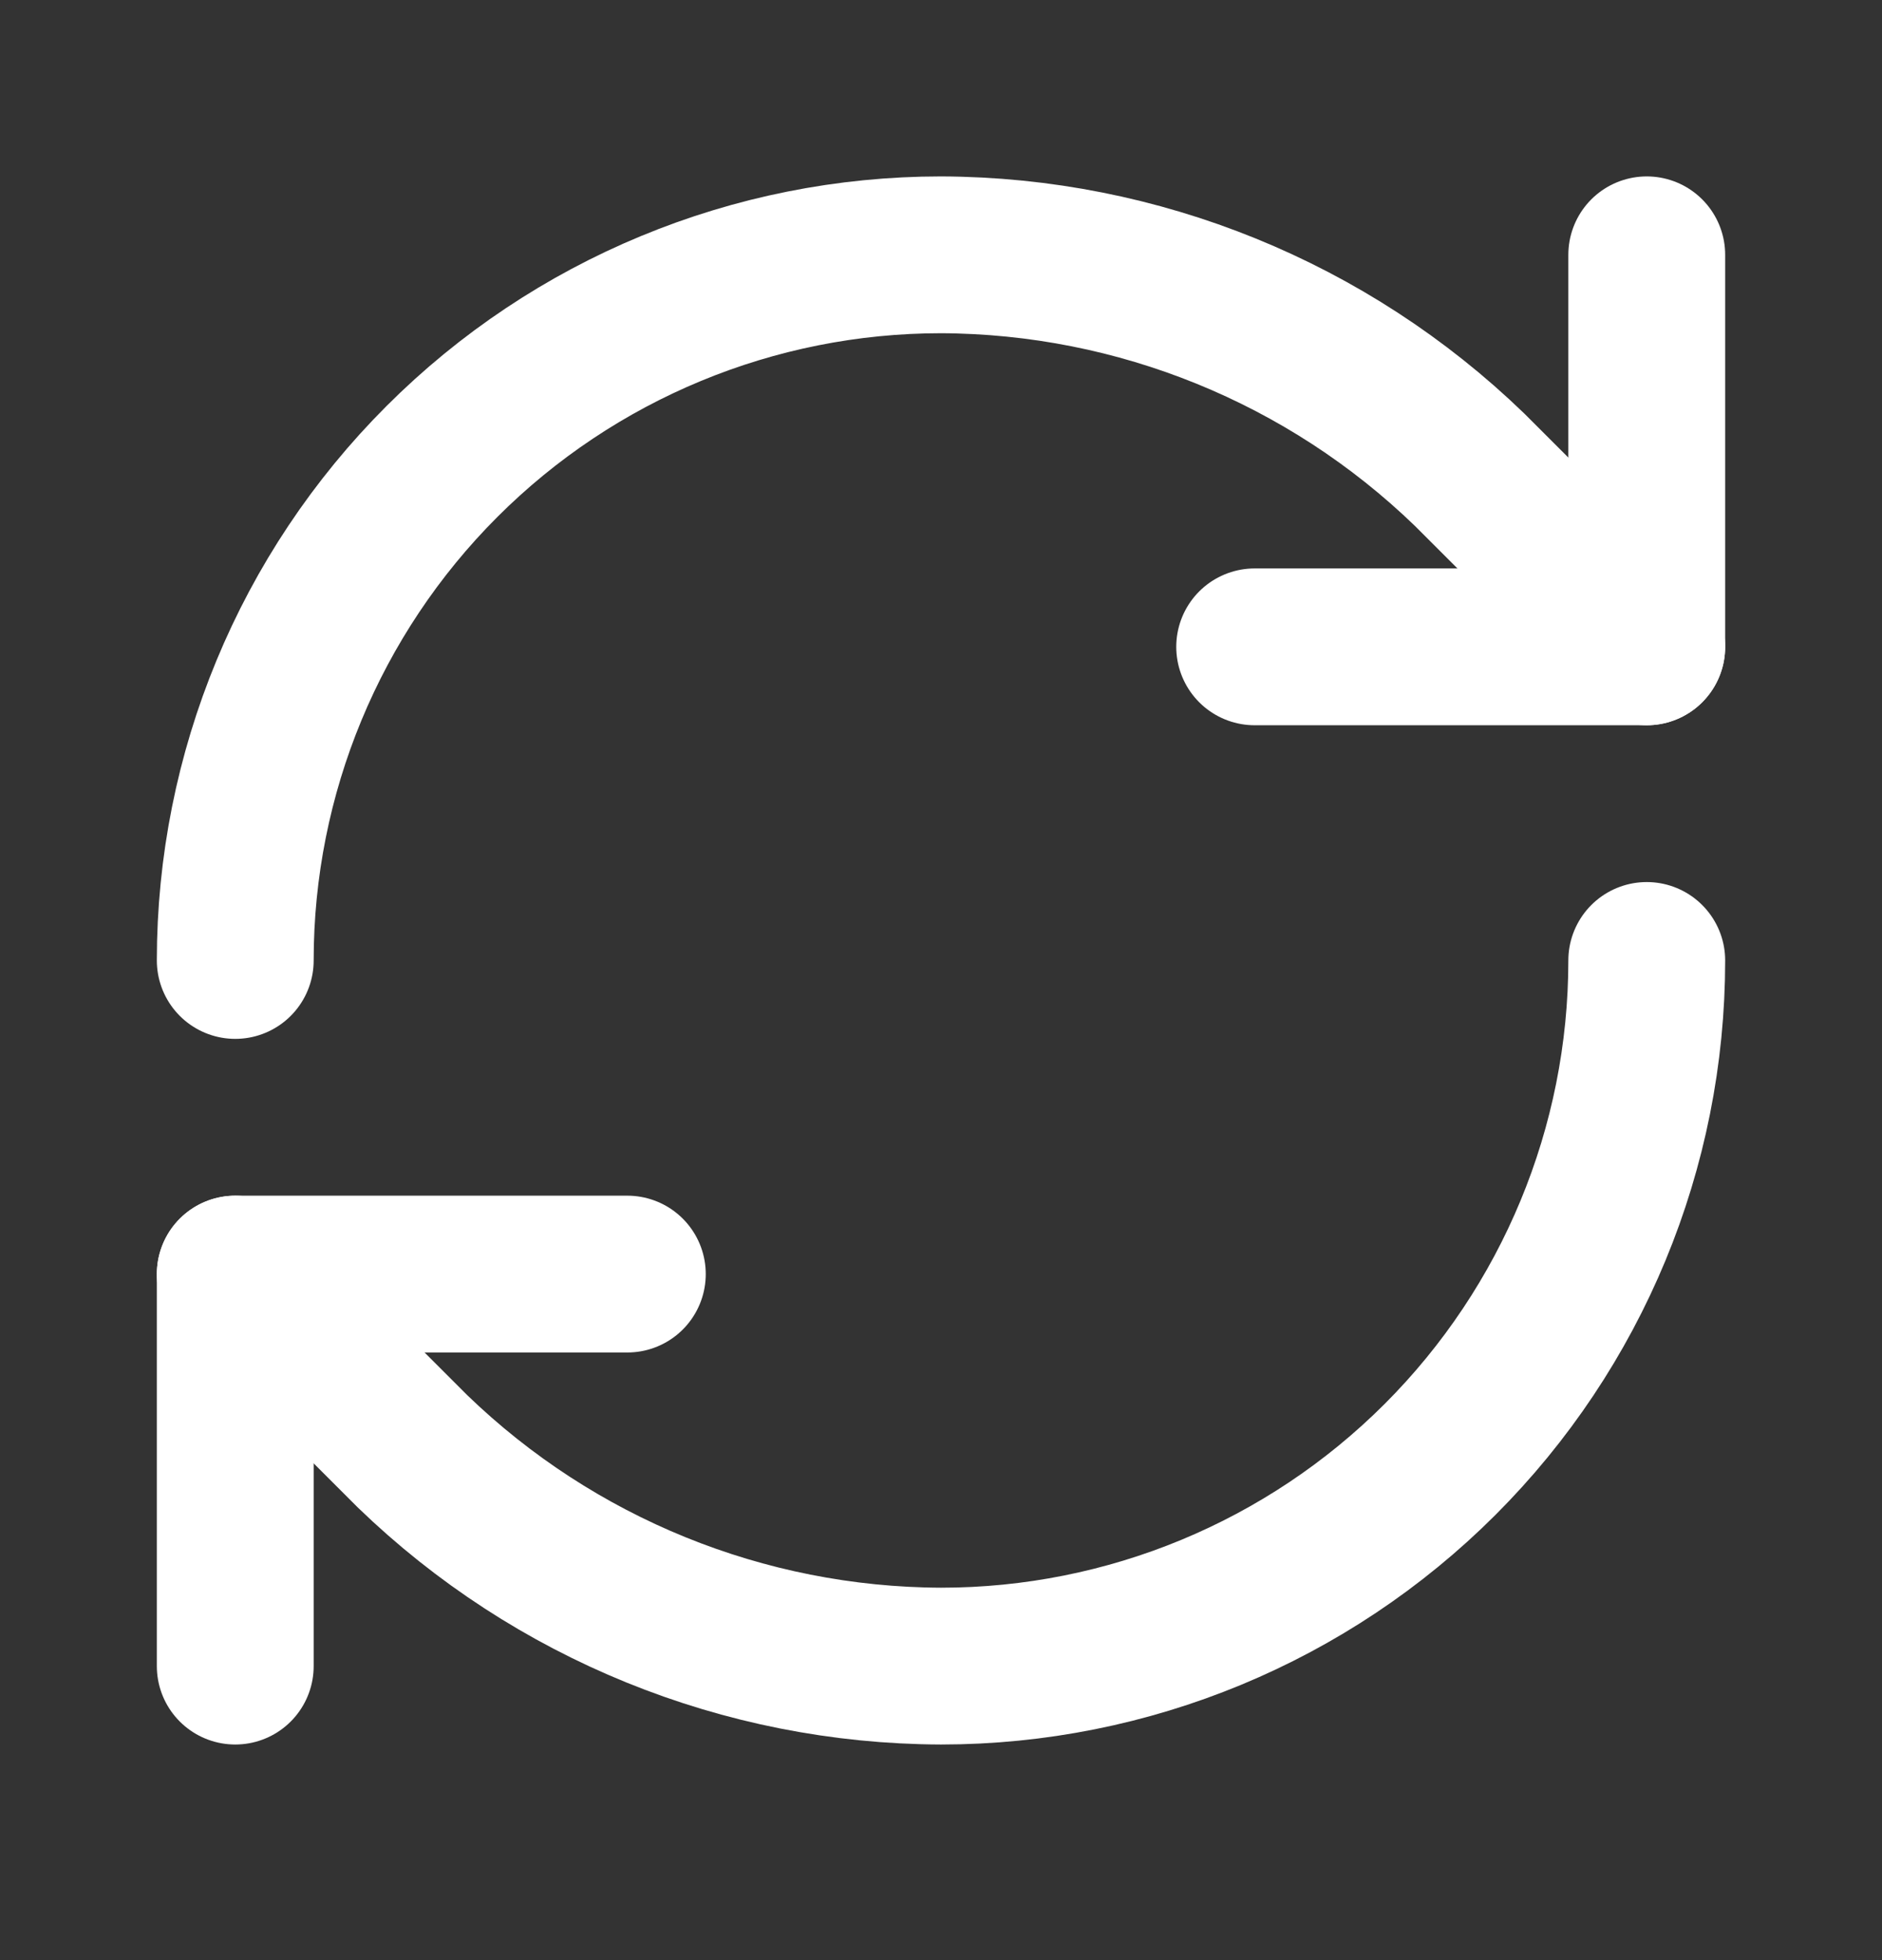<?xml version="1.0" encoding="UTF-8"?>
<svg xmlns="http://www.w3.org/2000/svg" width="24" height="25" viewBox="0 0 24 25" fill="none">
  <rect x="0" y="0" width="24" height="25" fill="#333333" stroke="none"/>
  <path d="M3 12.25C3 9.863 3.948 7.574 5.636 5.886C7.324 4.198 9.613 3.25 12 3.25C14.516 3.259 16.931 4.241 18.74 5.99L21 8.25" stroke="white" stroke-width="2" stroke-linecap="round" stroke-linejoin="round"></path>
  <path d="M21 3.25V8.25H16" stroke="white" stroke-width="2" stroke-linecap="round" stroke-linejoin="round"></path>
  <path d="M21 12.25C21 14.637 20.052 16.926 18.364 18.614C16.676 20.302 14.387 21.25 12 21.25C9.484 21.241 7.069 20.259 5.26 18.51L3 16.25" stroke="white" stroke-width="2" stroke-linecap="round" stroke-linejoin="round"></path>
  <path d="M8 16.25H3V21.25" stroke="white" stroke-width="2" stroke-linecap="round" stroke-linejoin="round"></path>
</svg>
